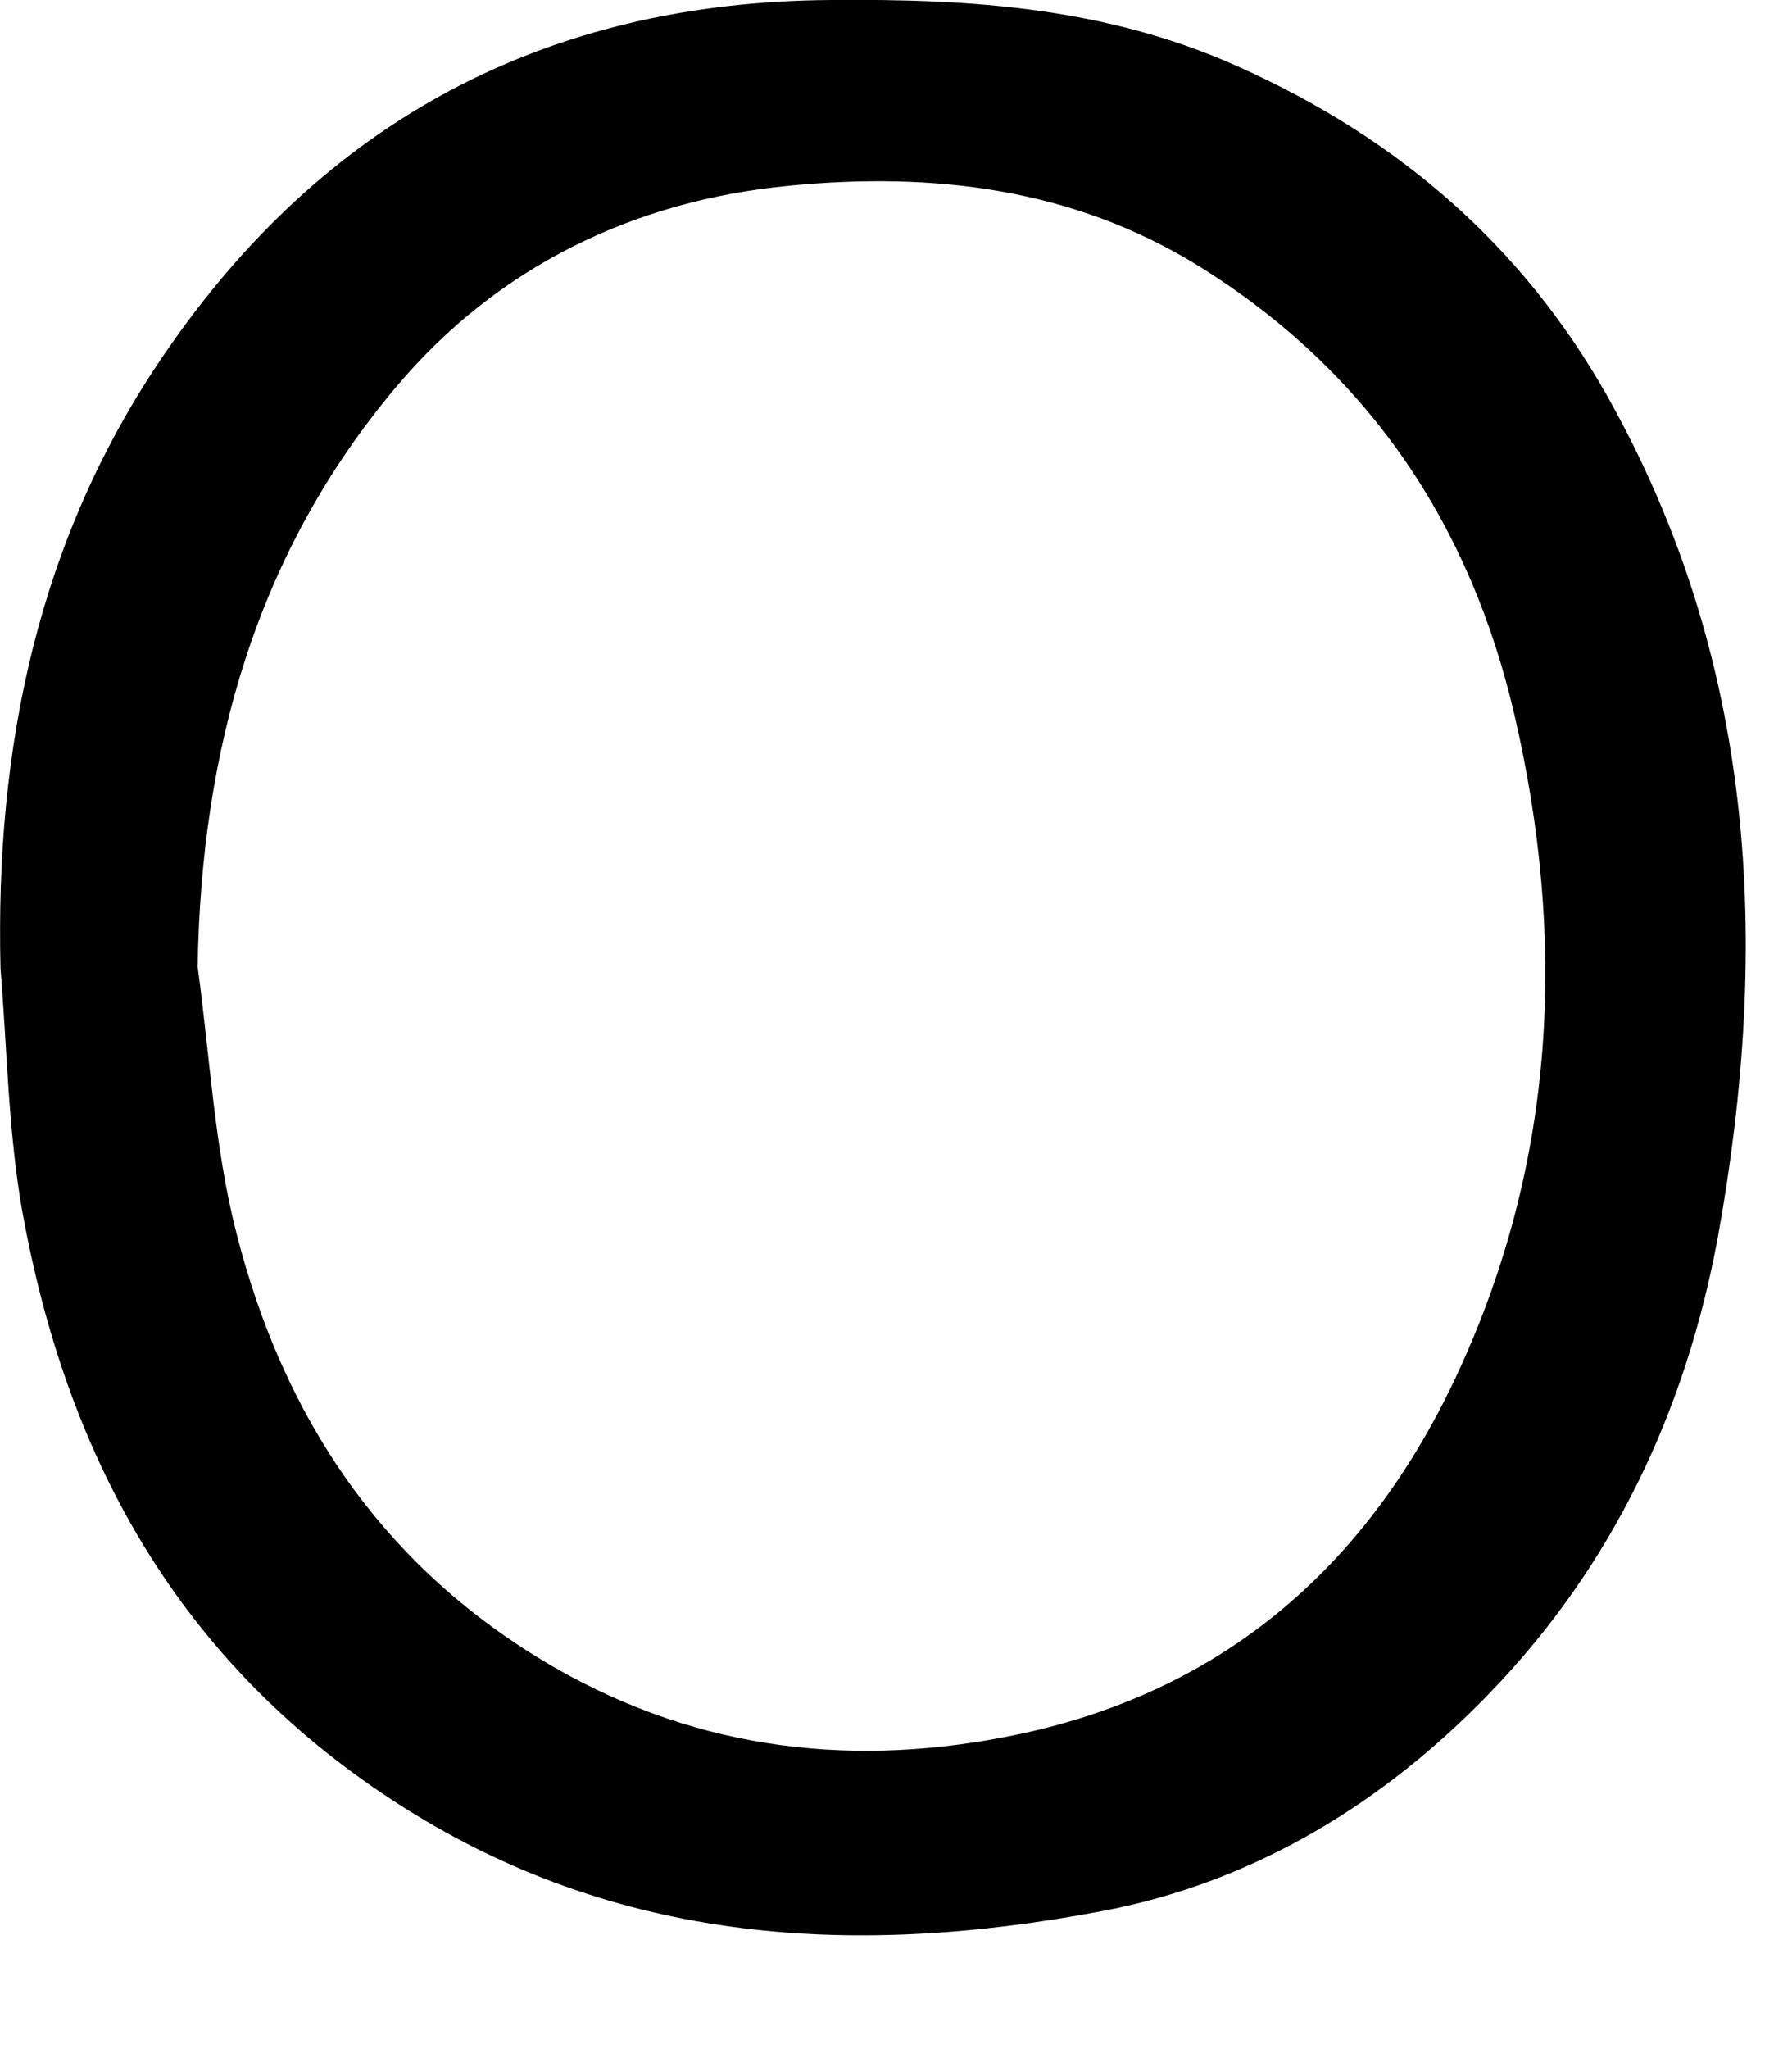 <?xml version="1.0" encoding="utf-8"?>
<svg xmlns="http://www.w3.org/2000/svg" fill="none" height="100%" overflow="visible" preserveAspectRatio="none" style="display: block;" viewBox="0 0 7 8" width="100%">
<path d="M0.002 3.781C-0.019 2.918 0.148 2.104 0.641 1.384C1.26 0.477 2.127 0.007 3.246 0C3.797 -0.005 4.329 0.029 4.848 0.265C5.468 0.545 5.947 0.962 6.276 1.542C6.859 2.576 6.917 3.681 6.711 4.827C6.585 5.511 6.297 6.116 5.818 6.611C5.407 7.037 4.9 7.35 4.301 7.462C3.313 7.648 2.364 7.588 1.495 7.003C0.675 6.452 0.256 5.665 0.087 4.729C0.032 4.417 0.028 4.096 0.002 3.781ZM0.772 3.774C0.82 4.123 0.837 4.478 0.924 4.816C1.108 5.538 1.498 6.124 2.166 6.51C2.739 6.839 3.352 6.904 3.983 6.77C4.797 6.597 5.355 6.096 5.696 5.357C6.078 4.531 6.119 3.666 5.916 2.792C5.744 2.051 5.35 1.456 4.688 1.042C4.189 0.732 3.642 0.671 3.083 0.725C2.475 0.783 1.942 1.042 1.548 1.51C1 2.16 0.786 2.93 0.772 3.774Z" fill="black" id="Path 149"/>
</svg>
